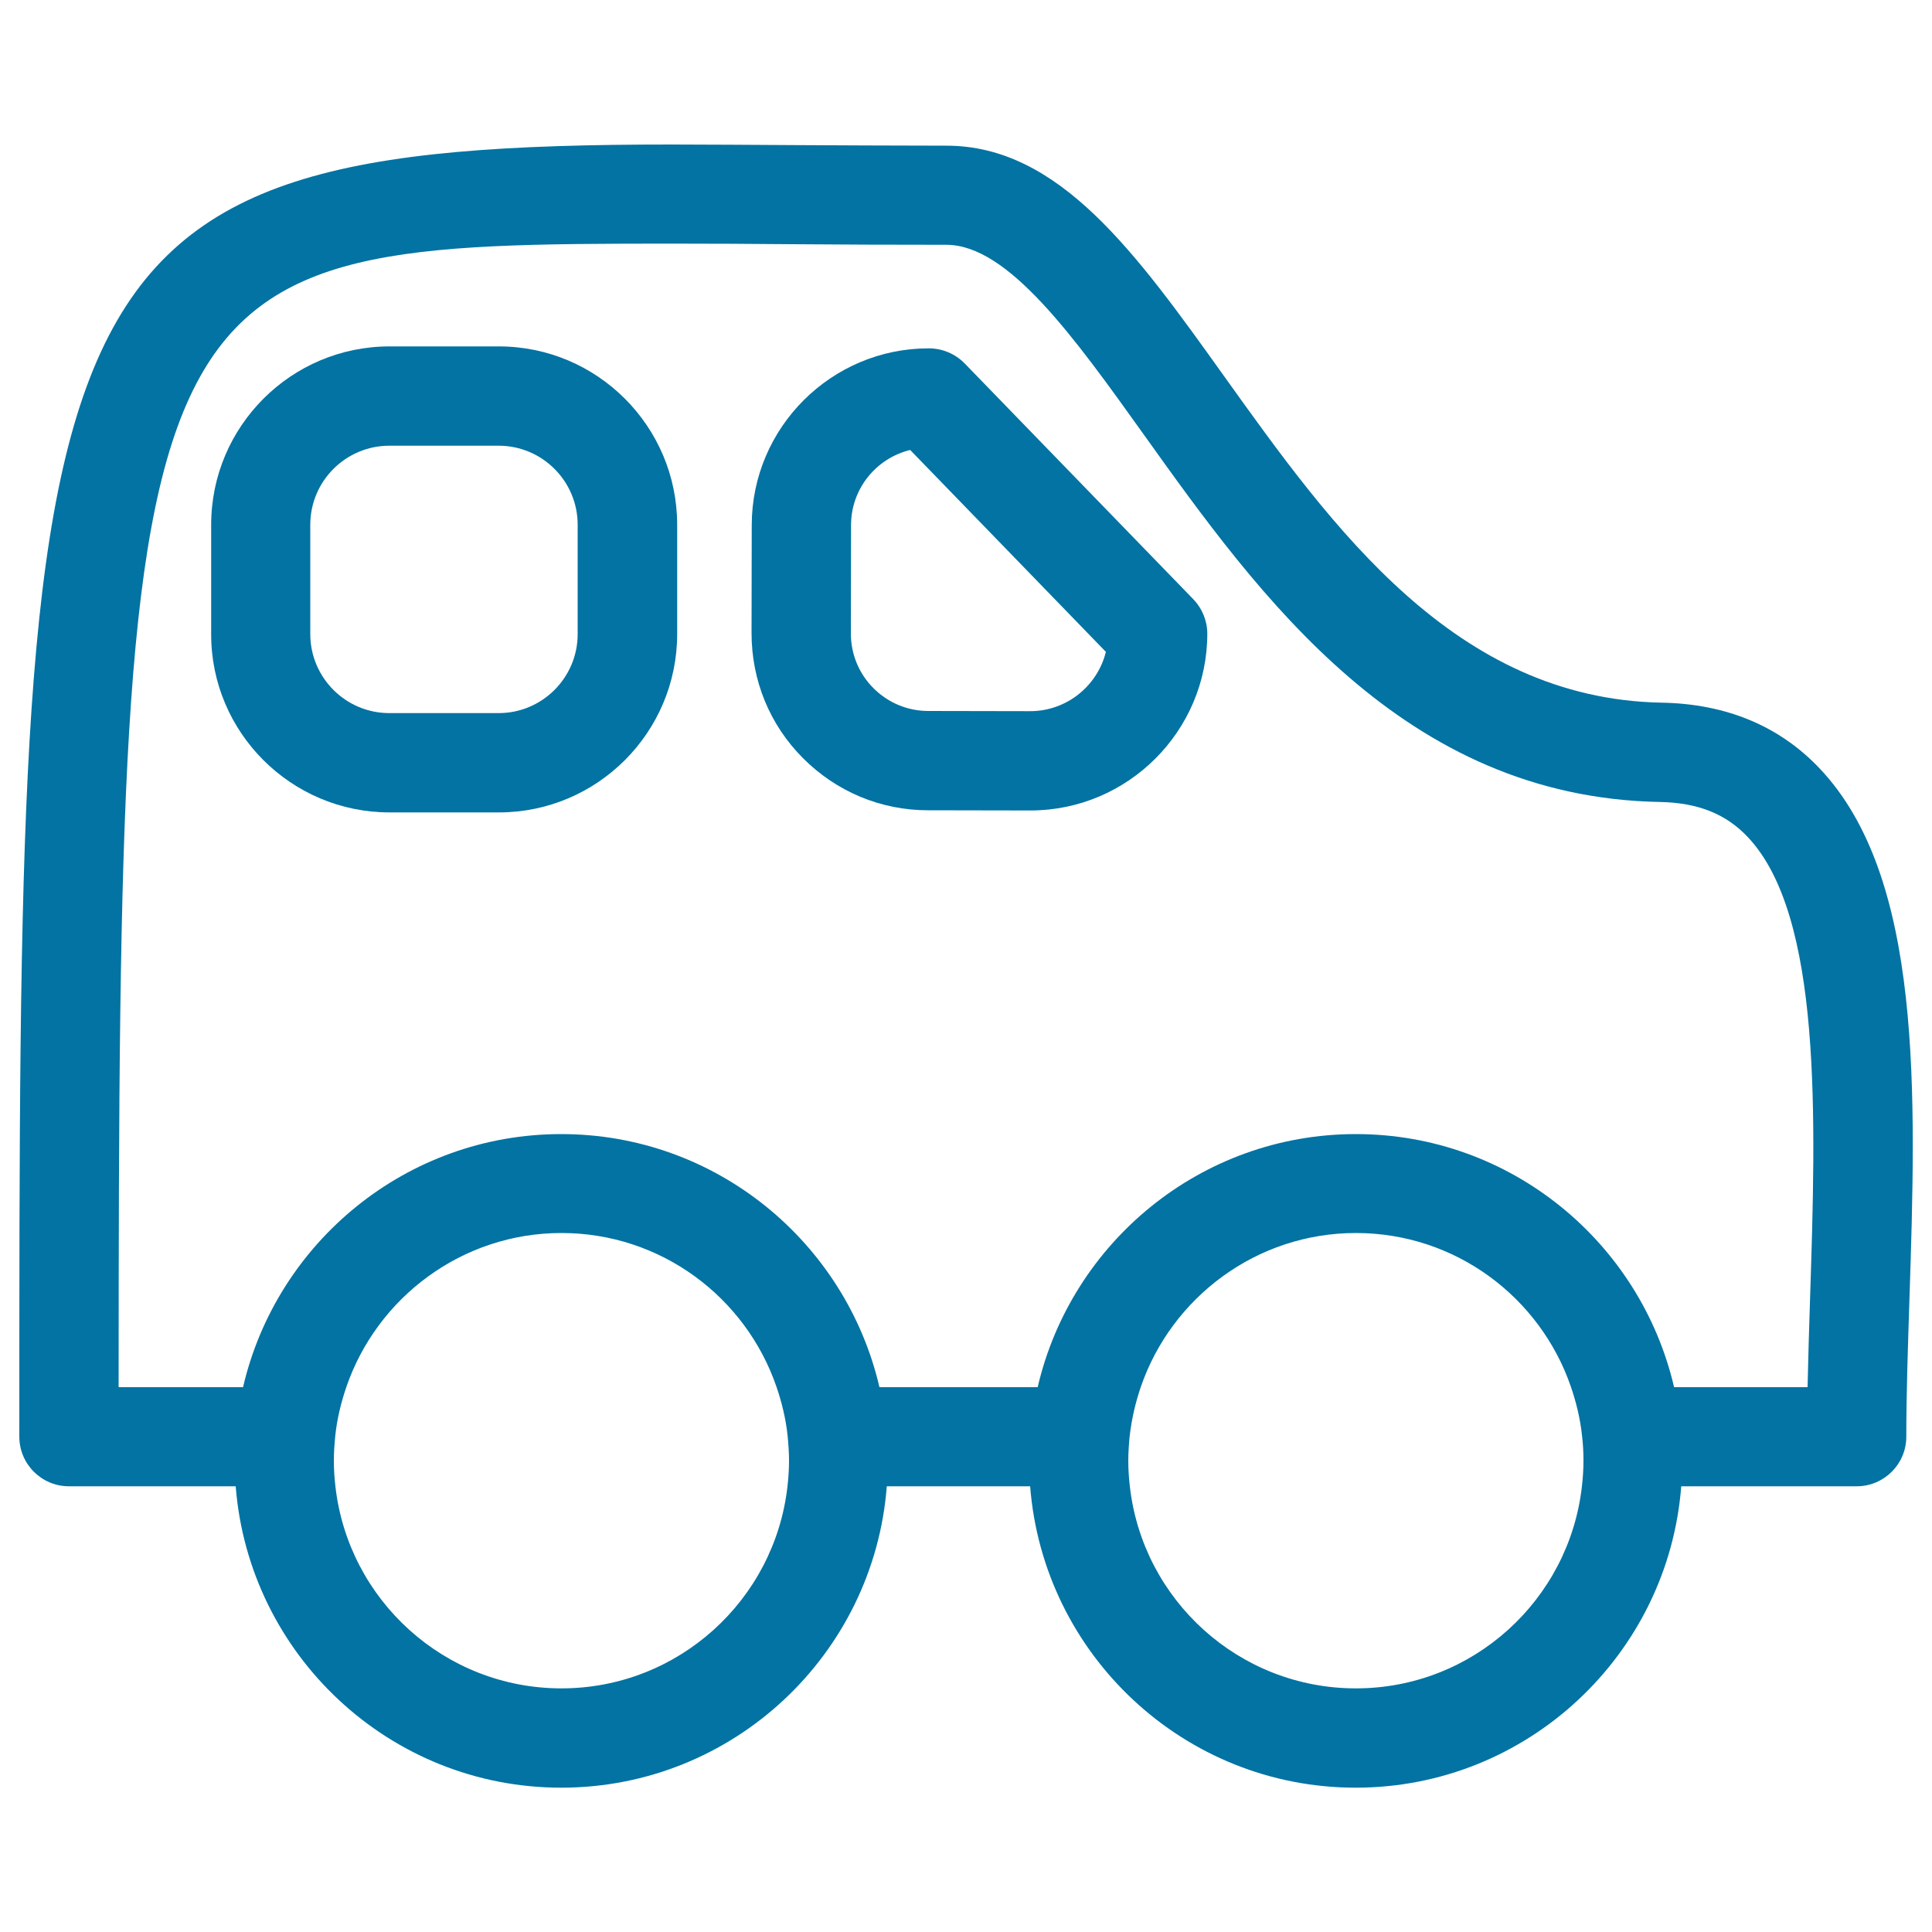 <svg xmlns="http://www.w3.org/2000/svg" viewBox="0 0 1000 1000" style="fill:#0273a2">
<title>Car Baby Toy Outline SVG icon</title>
<g><path d="M122,769.3c6.8,87.2,79.7,156,168.5,156c88.9,0,161.8-68.9,168.5-156h74.2c6.8,87.2,79.7,156,168.5,156s161.8-68.9,168.5-156H961c14.2,0,25.7-11.5,25.7-25.7c0-22.1,0.8-45.6,1.6-70.4c3.5-107.8,7.1-219.2-46.6-275.6c-20.8-21.9-48.3-33.3-81.6-33.9c-107.1-2-170.4-90.6-226.3-168.7c-45.9-64.2-85.5-119.6-144-119.6c-28.2,0-54.7-0.2-79.5-0.3c-22-0.1-42.7-0.3-62.2-0.3C10,74.7,10,138,10,743.6c0,14.2,11.5,25.7,25.7,25.7L122,769.3L122,769.3z M348.1,126.1c19.4,0,40,0.1,61.9,0.3c24.9,0.2,51.5,0.3,79.8,0.3c32,0,66.1,47.7,102.2,98.2c59.8,83.7,134.3,187.8,267.2,190.2c19.6,0.4,34,6.1,45.3,18c38.8,40.8,35.4,145.8,32.4,238.5c-0.5,16-1,31.4-1.3,46.4h-69.1c-17.4-74.9-84.5-131-164.7-131c-80.1,0-147.3,56-164.7,131h-81.9c-17.4-74.9-84.5-131-164.7-131c-80.1,0-147.3,56-164.7,131H61.4C61.5,131.7,68.1,126.1,348.1,126.1z M819.6,756.1c0,4.4-0.3,8.8-0.8,13.2c-6.6,58.8-56.5,104.6-117,104.6c-60.5,0-110.4-45.8-117-104.6c-0.5-4.3-0.8-8.7-0.8-13.2c0-4.3,0.3-8.4,0.7-12.6c1-8.9,3-17.5,5.8-25.7c15.9-46.2,59.8-79.6,111.3-79.6c51.6,0,95.4,33.3,111.3,79.6c2.8,8.2,4.9,16.8,5.8,25.7C819.4,747.7,819.6,751.9,819.6,756.1z M408.4,756.1c0,4.4-0.3,8.8-0.8,13.2c-6.6,58.8-56.5,104.6-117,104.6c-60.5,0-110.4-45.8-117-104.6c-0.5-4.3-0.8-8.7-0.8-13.2c0-4.3,0.3-8.4,0.7-12.6c0.9-8.9,3-17.5,5.8-25.7c15.9-46.2,59.8-79.6,111.3-79.6c51.6,0,95.4,33.3,111.3,79.6c2.8,8.2,4.9,16.8,5.8,25.7C408.1,747.7,408.4,751.9,408.4,756.1z"/><path d="M480.4,419.4l52.7,0.1c0,0,0.2,0,0.2,0c50.4,0,91.5-41,91.6-91.4c0-6.7-2.6-13.1-7.2-17.9L499.3,188.1c-4.9-5-11.6-7.8-18.6-7.8c-50.4,0-91.5,41-91.6,91.4l-0.1,56c0,24.5,9.4,47.5,26.7,64.8C433,409.8,455.9,419.4,480.4,419.4z M533.2,368.1l-52.7-0.1c-10.7,0-20.8-4.2-28.4-11.8c-7.6-7.6-11.7-17.7-11.7-28.4l0.1-56c0-18.8,13-34.6,30.6-38.9l101.3,104.5C568.1,354.9,552.2,368.1,533.2,368.1l0.1,25.7L533.2,368.1z"/><path d="M201.6,420.5h56.6c50.9,0,92.3-41.4,92.3-92.3v-56.6c0-50.9-41.4-92.3-92.3-92.3h-56.6c-50.9,0-92.3,41.4-92.3,92.3v56.6C109.2,379.1,150.7,420.5,201.6,420.5z M160.6,271.6c0-22.6,18.4-40.9,40.9-40.9h56.6c22.6,0,40.9,18.4,40.9,40.9v56.6c0,22.6-18.4,40.9-40.9,40.9h-56.6c-22.6,0-40.9-18.4-40.9-40.9V271.6z"/></g>
</svg>
